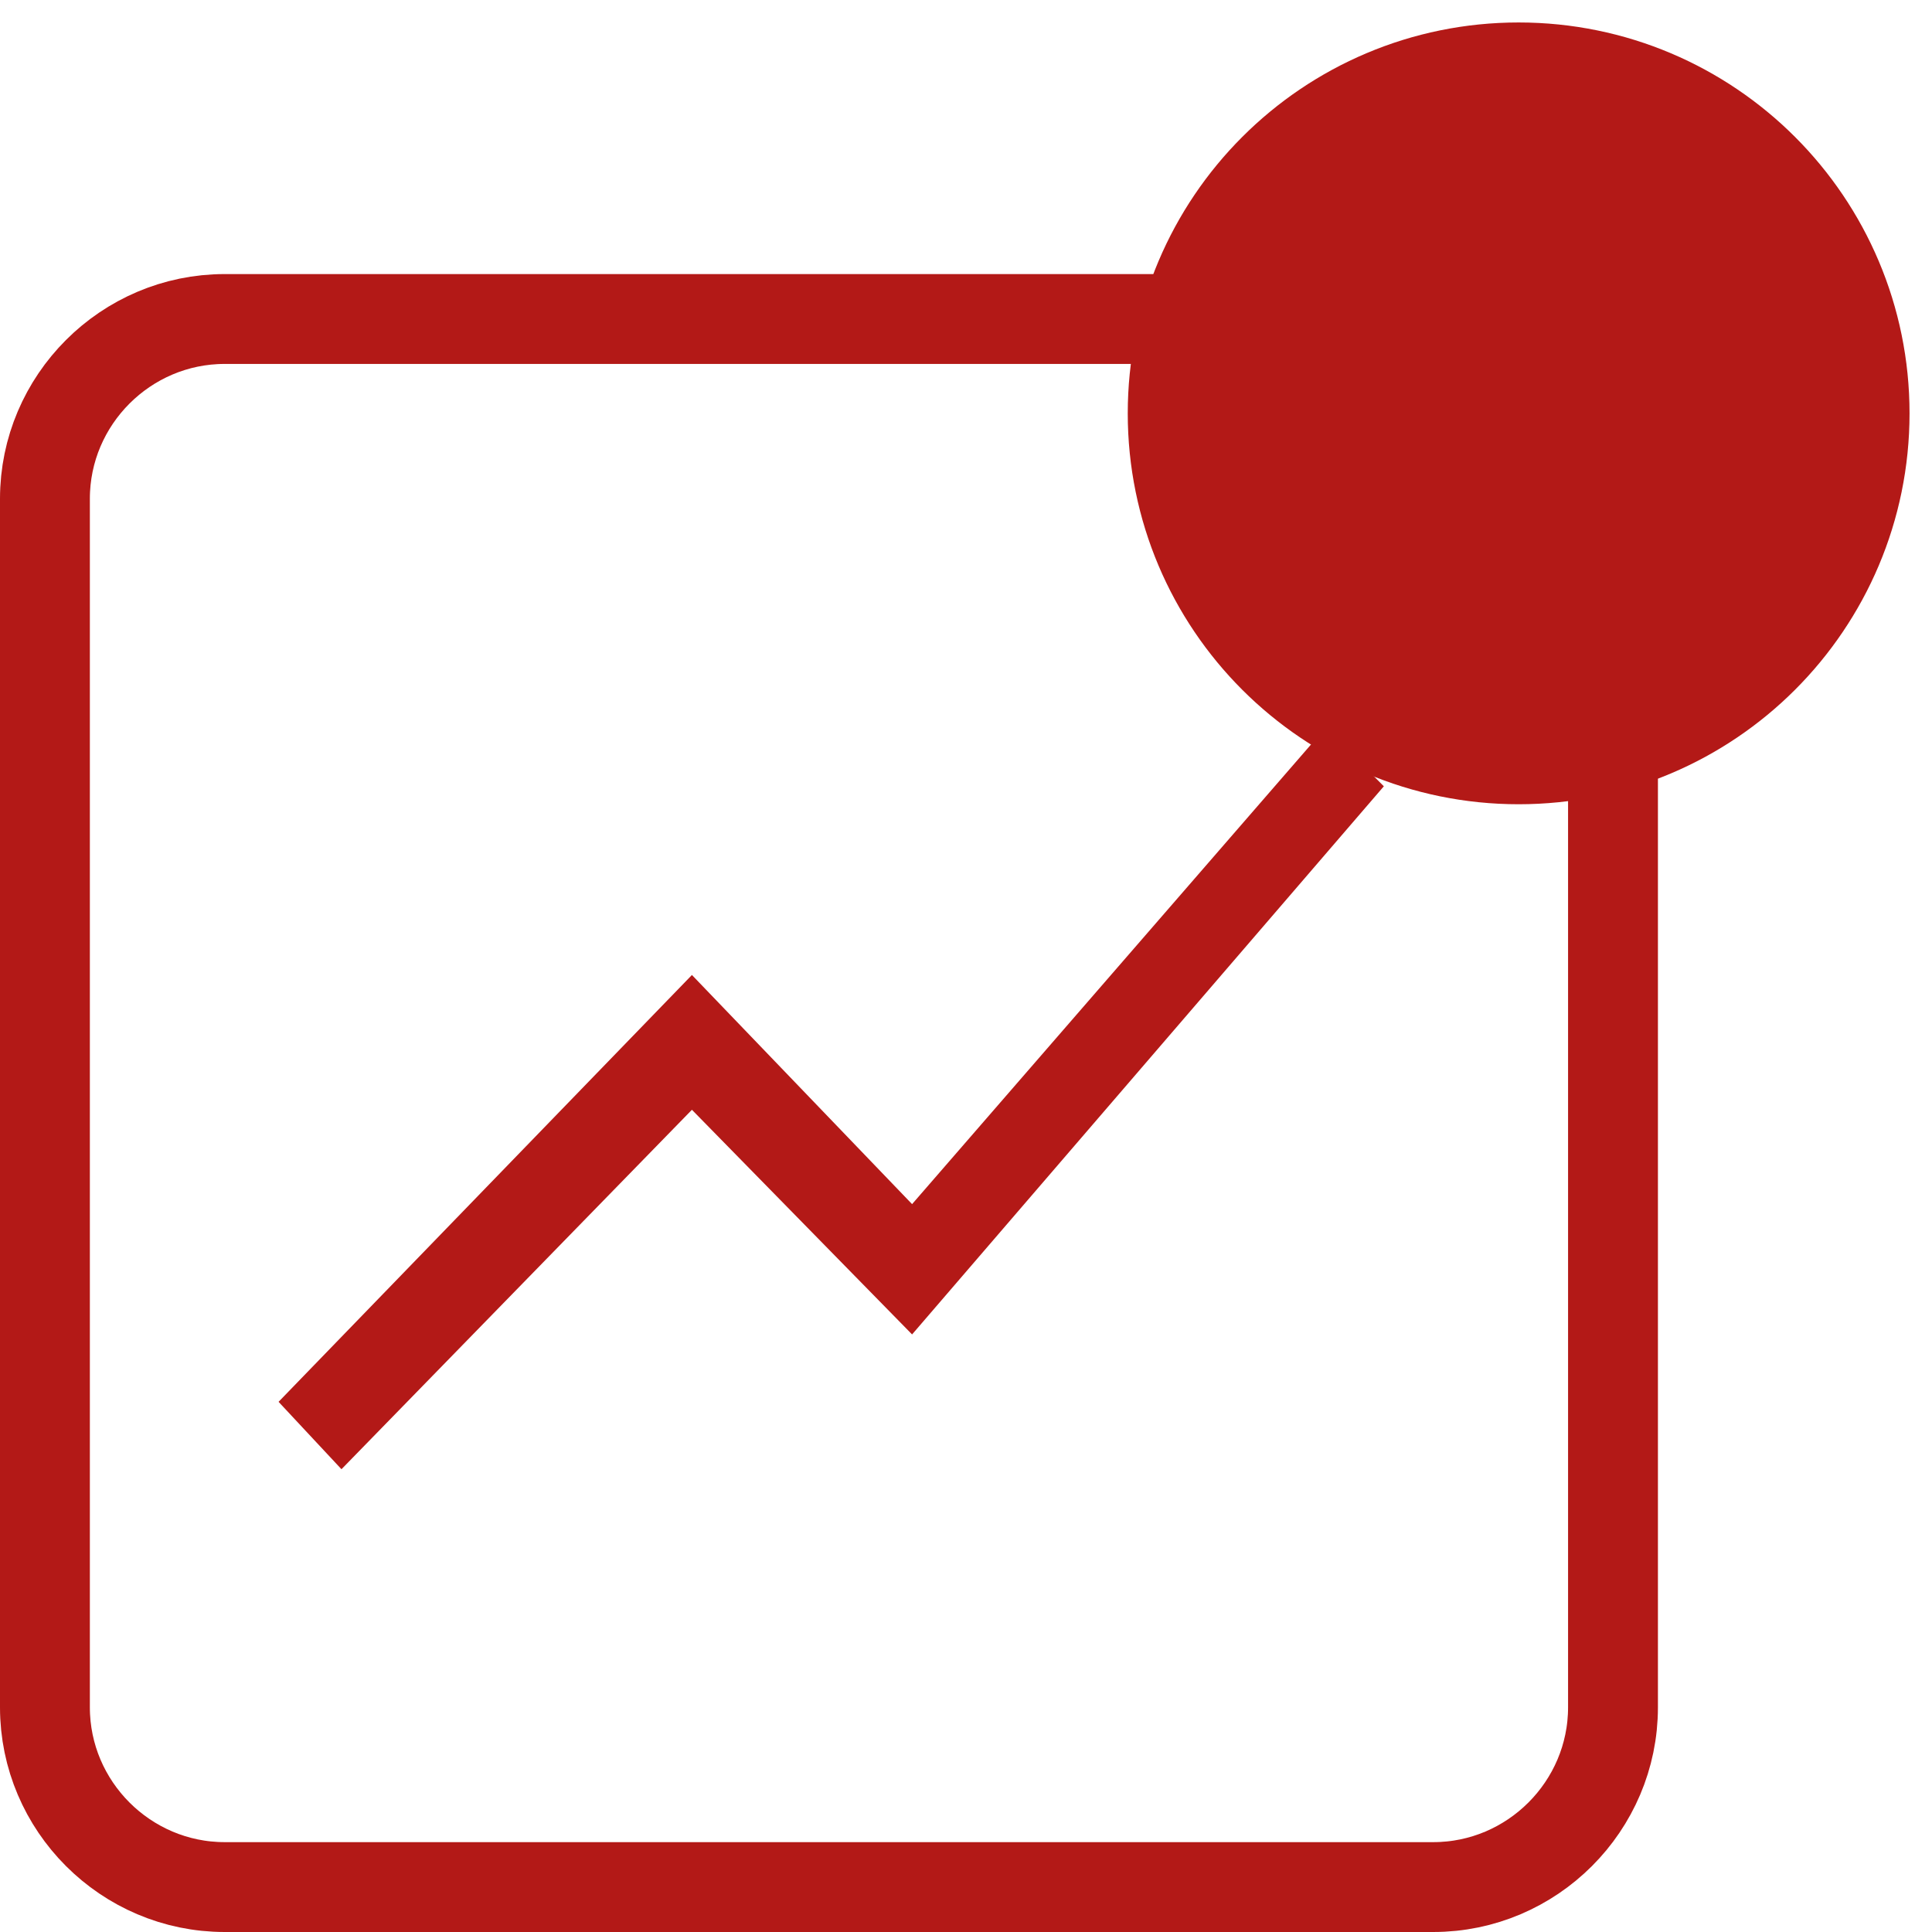 <svg xmlns="http://www.w3.org/2000/svg" xml:space="preserve" id="katman_1" x="0" y="0" version="1.1" viewBox="0 0 43 43"><style>.st0,.st1{stroke:#b31917}.st0{fill:none;stroke-width:2}.st1{stroke-width:5}.st1,.st2{fill:#b31917}</style><path d="M5 7.1h26.9c2.2 0 4 1.8 4 4V38c0 2.2-1.8 4-4 4H5c-2.2 0-4-1.8-4-4V11.1c0-2.2 1.8-4 4-4z" class="st0"/><circle cx="33.8" cy="9.2" r="6.2" class="st1"/><path d="m7.6 32.7-1.4-1.5 9.2-9.5 4.9 5.1 9.2-10.6 1.3 1.3-10.5 12.2-4.9-5-7.8 8z" class="st2"/></svg>